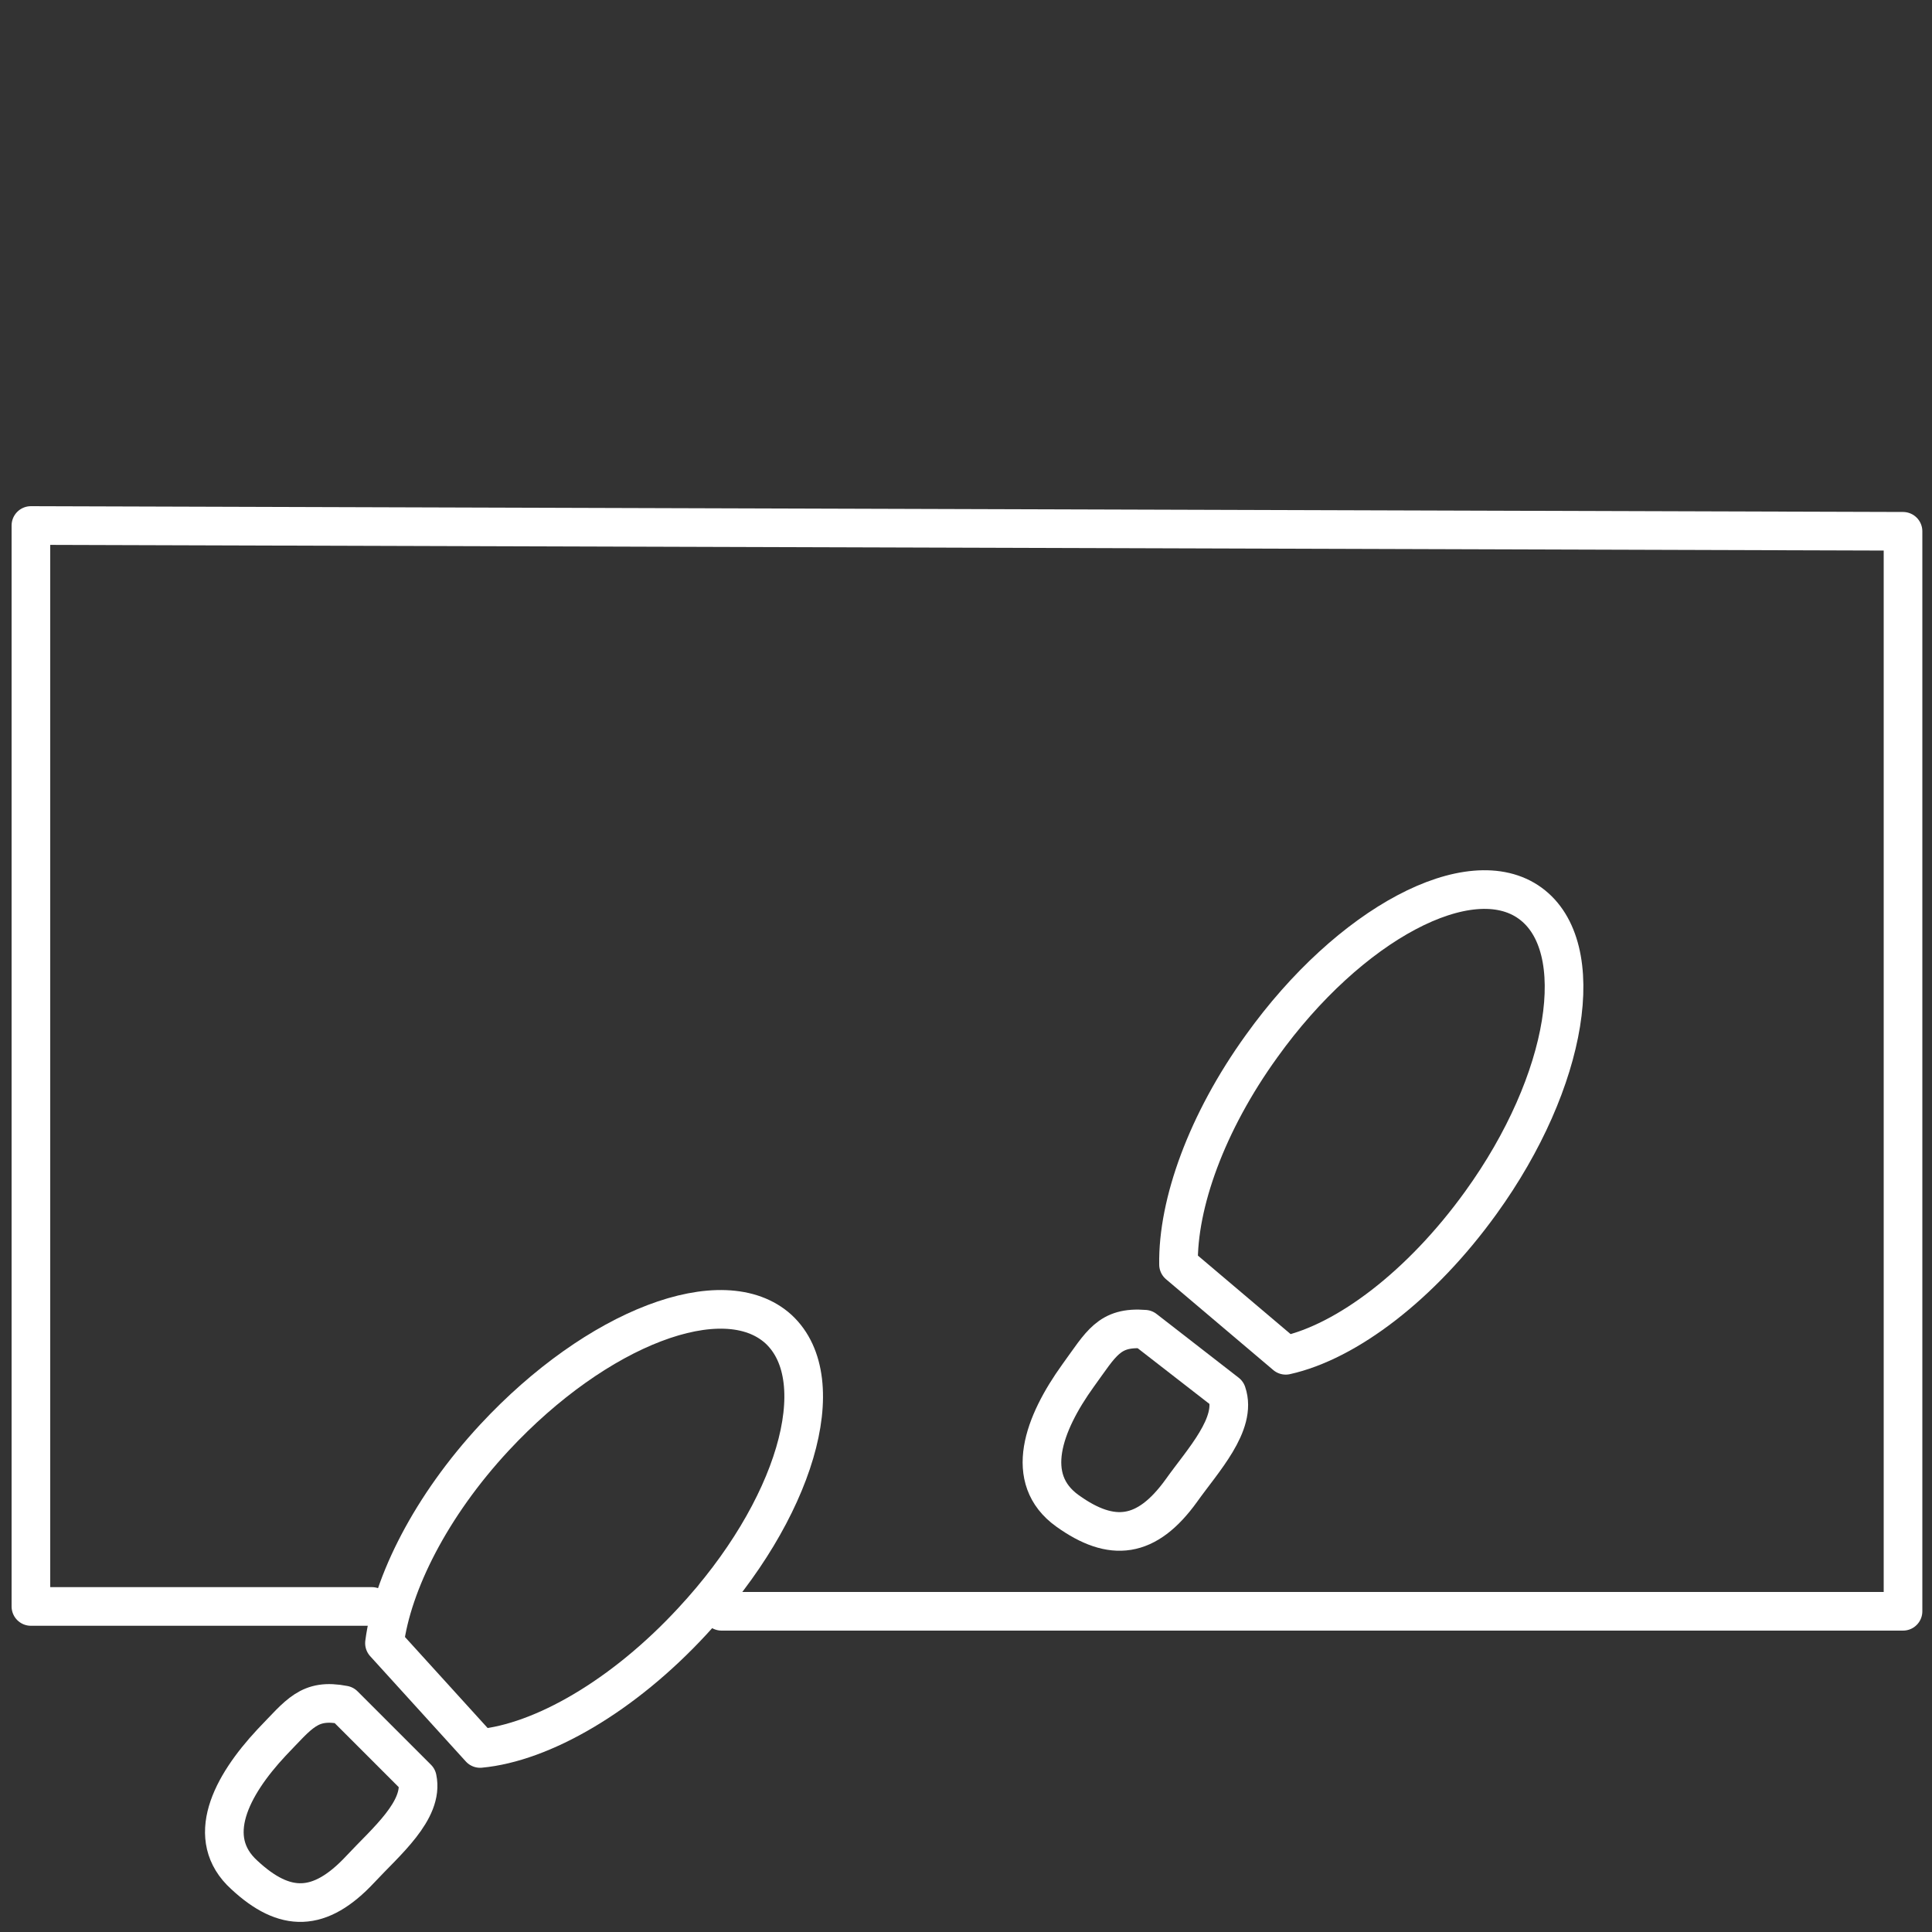 <?xml version="1.0" encoding="utf-8"?>
<!-- Generator: Adobe Illustrator 21.1.0, SVG Export Plug-In . SVG Version: 6.00 Build 0)  -->
<svg version="1.1" id="Ebene_1" xmlns="http://www.w3.org/2000/svg" xmlns:xlink="http://www.w3.org/1999/xlink" x="0px" y="0px"
	 viewBox="0 0 200 200" style="enable-background:new 0 0 200 200;" xml:space="preserve">
<rect x="0" y="0" width="200" height="200" fill="#333333" stroke="none"/>
<style type="text/css">
	.st0{fill:none;stroke:#FFFFFF;stroke-width:4;stroke-linecap:round;stroke-linejoin:round;stroke-miterlimit:10;}
</style>
<path class="st0" d="M133.1,140.3c6.3-1.4,14-7.2,20.2-15.8c9.1-12.6,11.3-26.5,5.1-31s-18.7,2.1-27.8,14.8
	c-5.7,7.9-8.7,16.3-8.6,22.6L133.1,140.3z"/>
<path class="st0" d="M118.5,137.6c-3.7-0.3-4.5,1.5-6.9,4.8c-3.6,5-5.7,10.7-1.1,14c4.6,3.3,8.2,2.9,11.8-2.1
	c2.2-3.1,5.8-6.9,4.7-10.1L118.5,137.6z"/>
<polyline class="st0" points="38.5,166.3 3.2,166.3 3.2,54.4 197,55 197,166.8 74.7,166.8 "/>
<path class="st0" d="M49.7,181c6.4-0.6,14.8-5.4,22-13.2c10.6-11.4,14.6-24.9,8.9-30.2c-5.7-5.2-18.8-0.2-29.4,11.2
	c-6.6,7.1-10.6,15.1-11.4,21.3L49.7,181z"/>
<path class="st0" d="M35.6,176.5c-3.6-0.7-4.6,0.9-7.5,3.9c-4.2,4.5-7,9.9-2.8,13.7c4.2,3.9,7.8,3.9,12-0.6c2.6-2.8,6.6-6.1,5.9-9.4
	L35.6,176.5z"/>
</svg>
